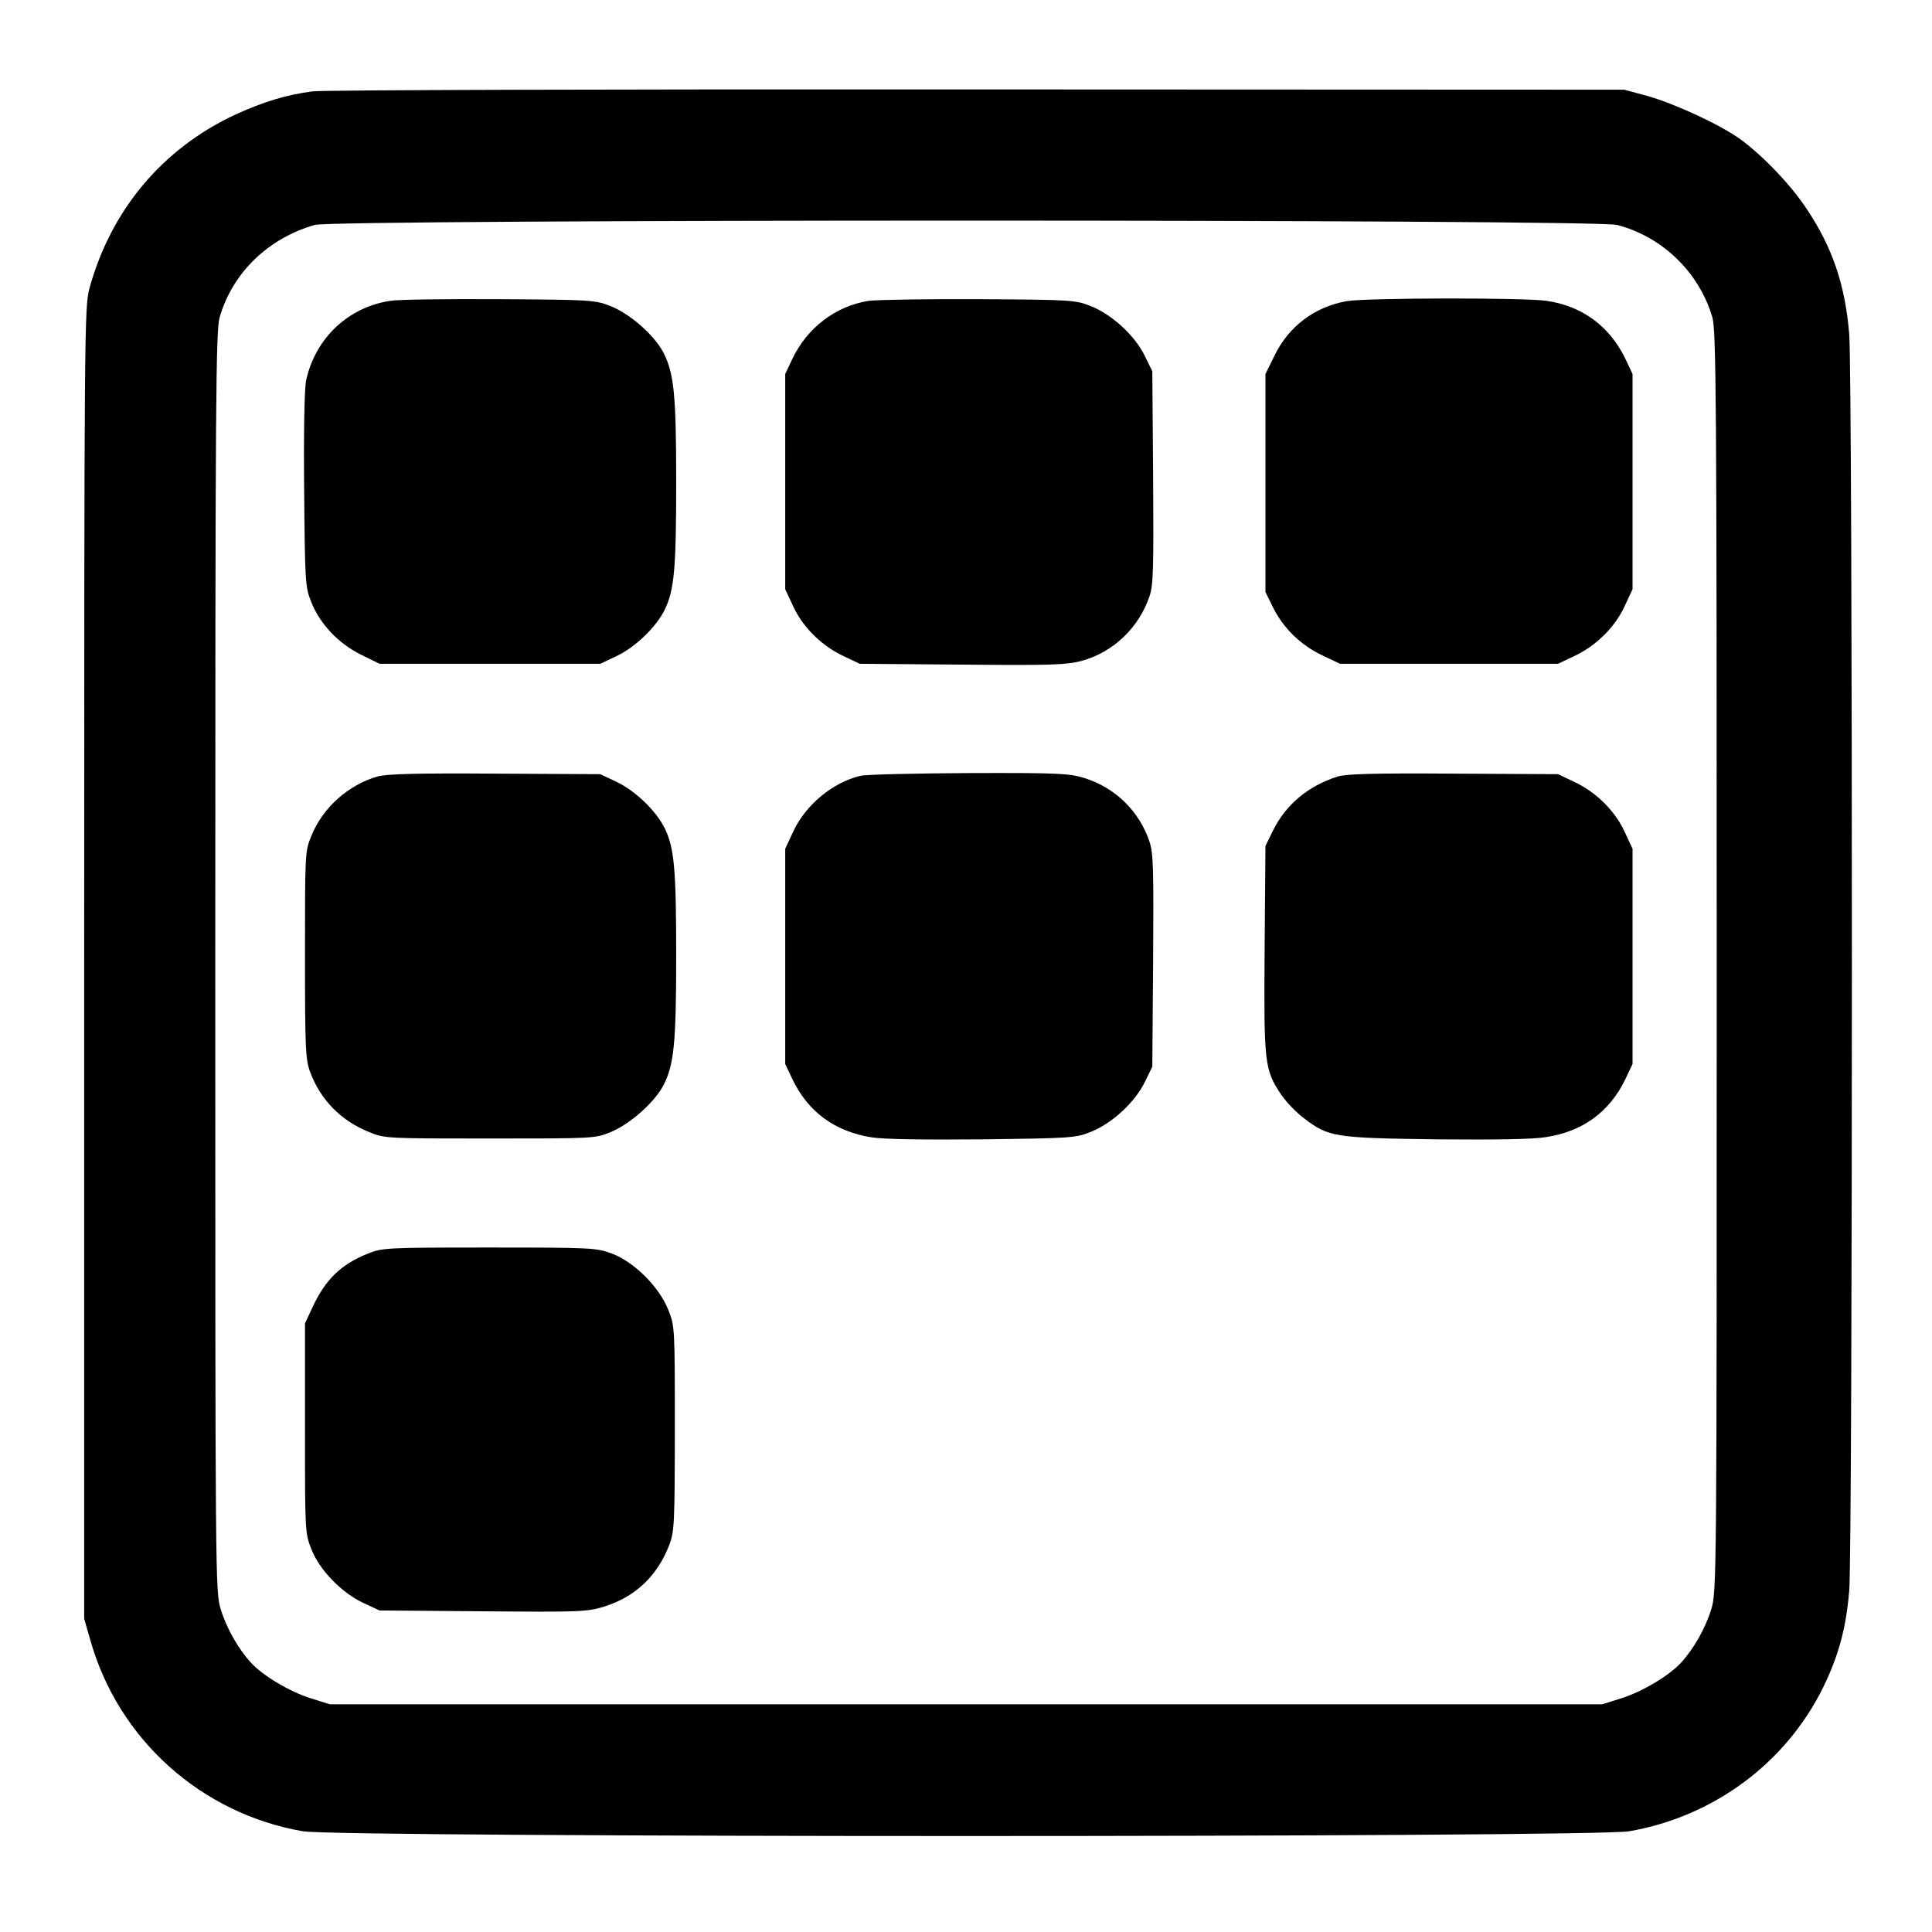 <?xml version="1.0" standalone="no"?>
<!DOCTYPE svg PUBLIC "-//W3C//DTD SVG 20010904//EN"
 "http://www.w3.org/TR/2001/REC-SVG-20010904/DTD/svg10.dtd">
<svg version="1.0" xmlns="http://www.w3.org/2000/svg"
 width="700pt" height="700pt" viewBox="0 0 700 700"
 preserveAspectRatio="xMidYMid meet">
<g transform="translate(0,700) scale(0.1,-0.1)"
fill="#000000" stroke="none">
<path d="M1133 6669 c-95 -12 -179 -38 -282 -85 -263 -123 -449 -345 -527
-629 -18 -68 -19 -134 -19 -2445 l0 -2375 23 -80 c102 -358 401 -626 769 -690
129 -23 4677 -23 4806 0 306 53 567 247 702 520 56 115 83 212 95 350 13 147
13 4399 0 4555 -15 179 -61 314 -154 453 -58 88 -160 194 -241 253 -72 52
-236 128 -335 156 l-85 23 -2345 1 c-1290 1 -2373 -2 -2407 -7z m4726 -484
c165 -43 297 -172 345 -334 14 -49 16 -278 16 -2337 0 -2240 0 -2283 -20
-2345 -20 -67 -64 -144 -109 -193 -43 -47 -140 -105 -216 -129 l-70 -22 -2305
0 -2305 0 -70 22 c-76 24 -173 82 -216 129 -45 49 -89 126 -109 193 -20 62
-20 105 -20 2345 0 2054 2 2288 16 2337 47 161 175 285 344 334 70 21 4642 21
4719 0z"/>
<path d="M1414 5910 c-153 -23 -272 -136 -305 -289 -6 -30 -9 -180 -7 -397 3
-337 4 -351 26 -406 32 -80 99 -150 180 -190 l67 -33 400 0 400 0 57 27 c69
32 146 106 177 170 34 71 41 146 41 463 0 313 -8 391 -45 465 -32 64 -122 143
-193 171 -55 22 -70 23 -402 25 -190 1 -368 -1 -396 -6z"/>
<path d="M3147 5910 c-119 -19 -222 -97 -276 -210 l-26 -55 0 -390 0 -390 29
-62 c35 -76 104 -144 184 -181 l57 -27 370 -3 c322 -3 378 -1 432 13 116 31
210 121 248 235 14 41 15 102 13 431 l-3 384 -28 57 c-36 73 -119 149 -195
179 -55 22 -70 23 -402 25 -190 1 -371 -2 -403 -6z"/>
<path d="M4880 5909 c-115 -20 -210 -90 -262 -197 l-33 -67 0 -395 0 -395 27
-55 c37 -75 100 -137 178 -174 l65 -31 395 0 395 0 57 27 c80 37 149 105 184
181 l29 62 0 390 0 390 -26 55 c-57 118 -156 191 -285 210 -85 12 -648 11
-724 -1z"/>
<path d="M1369 4187 c-106 -30 -200 -113 -241 -216 -23 -55 -23 -64 -23 -431
0 -344 2 -379 19 -425 38 -101 112 -176 214 -217 56 -23 64 -23 437 -23 374 0
381 0 437 23 71 29 161 109 193 172 37 74 45 152 45 465 0 317 -7 392 -41 463
-31 64 -108 138 -177 170 l-57 27 -380 2 c-280 2 -392 -1 -426 -10z"/>
<path d="M3117 4189 c-100 -24 -198 -105 -243 -202 l-29 -62 0 -390 0 -390 26
-55 c57 -119 154 -190 288 -211 47 -7 188 -9 404 -7 316 4 335 5 389 27 76 30
159 106 195 179 l28 57 3 384 c2 329 1 390 -13 431 -37 111 -124 196 -236 231
-55 17 -95 19 -417 18 -197 -1 -374 -5 -395 -10z"/>
<path d="M4845 4186 c-106 -34 -187 -102 -233 -196 l-27 -55 -3 -373 c-3 -415
-1 -437 60 -528 18 -27 56 -66 83 -86 89 -68 110 -71 477 -76 212 -2 353 0
399 8 134 20 231 92 288 210 l26 55 0 390 0 390 -29 62 c-35 76 -104 144 -184
181 l-57 27 -380 2 c-289 2 -390 -1 -420 -11z"/>
<path d="M1328 2456 c-94 -39 -149 -92 -196 -193 l-27 -58 0 -380 c0 -378 0
-380 24 -440 30 -75 109 -156 188 -193 l58 -27 374 -3 c354 -3 377 -2 440 17
114 36 193 111 237 226 17 46 19 80 19 420 0 368 0 370 -24 430 -33 83 -125
174 -204 203 -56 21 -72 22 -445 22 -382 0 -388 -1 -444 -24z"/>
</g>
</svg>

